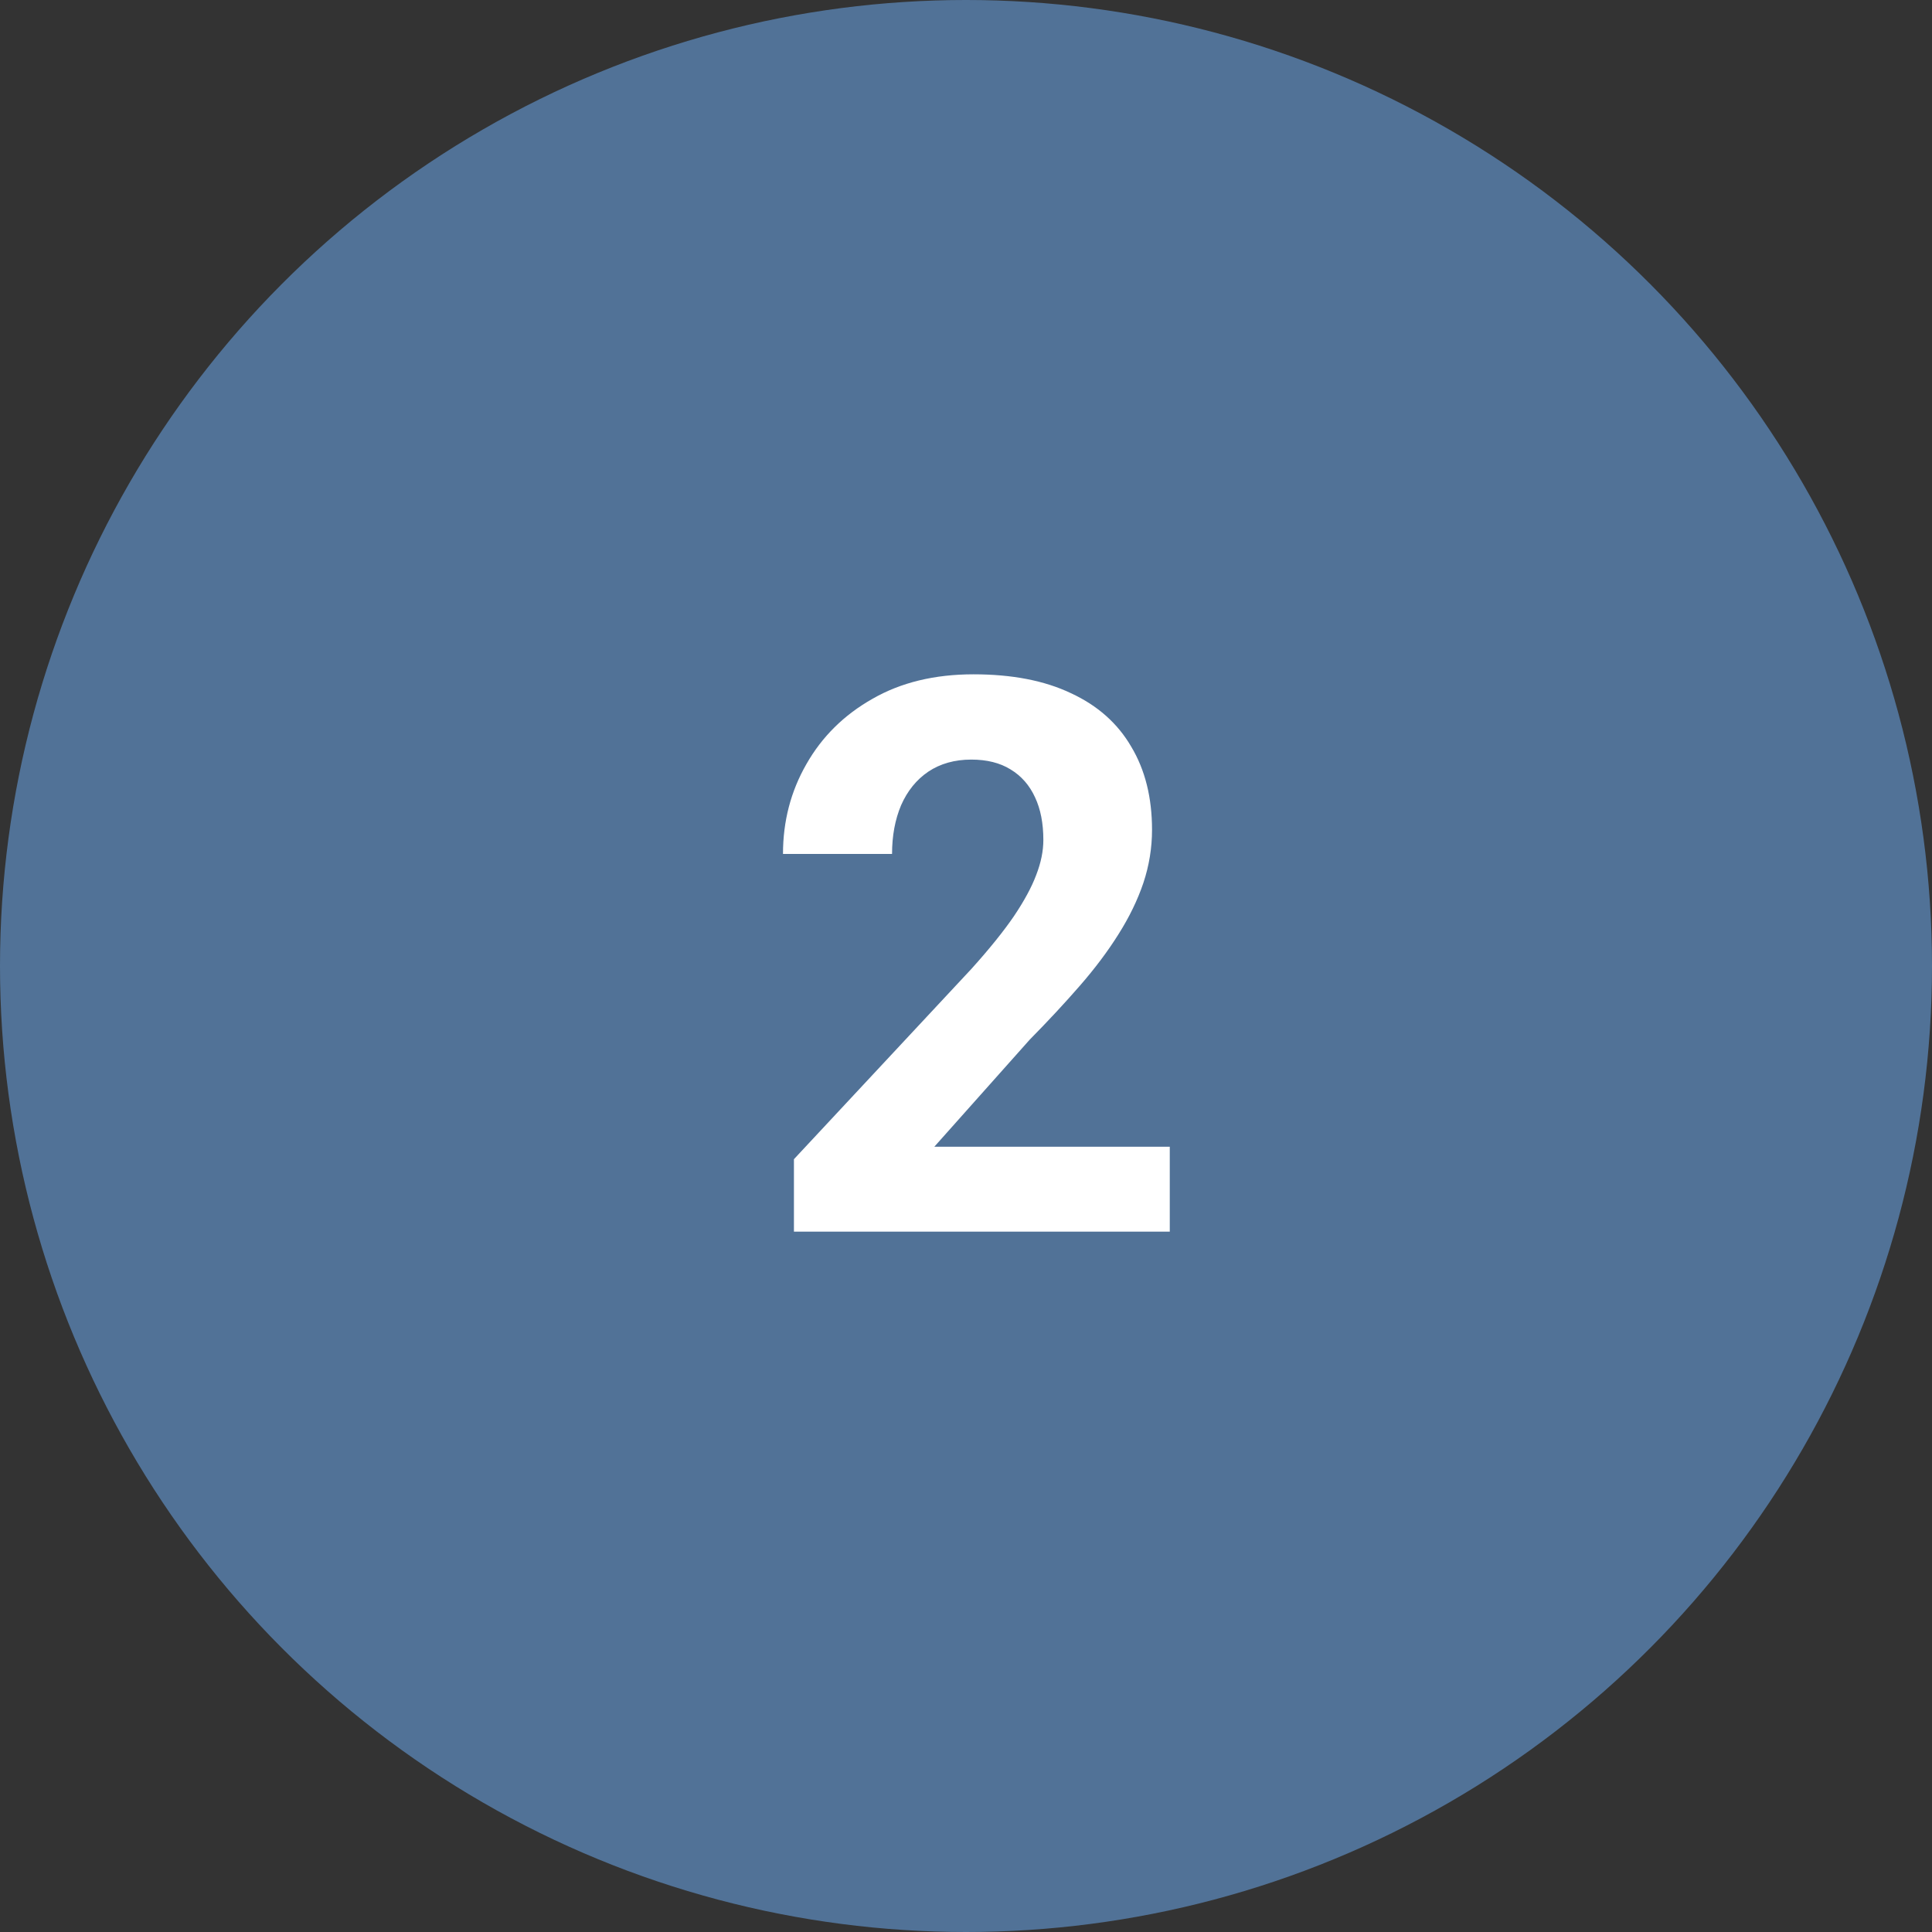 <?xml version="1.0" encoding="UTF-8"?> <svg xmlns="http://www.w3.org/2000/svg" width="80" height="80" viewBox="0 0 80 80" fill="none"><rect x="0" y="0" width="80" height="80" fill="#333333" stroke="none"/><circle cx="40" cy="40" r="40" fill="#517297"></circle><path d="M48.438 47.484V51H32.875V48L40.234 40.109C40.974 39.286 41.557 38.562 41.984 37.938C42.411 37.302 42.719 36.734 42.906 36.234C43.104 35.724 43.203 35.24 43.203 34.781C43.203 34.094 43.089 33.505 42.859 33.016C42.63 32.516 42.292 32.13 41.844 31.859C41.406 31.588 40.865 31.453 40.219 31.453C39.531 31.453 38.938 31.62 38.438 31.953C37.948 32.286 37.573 32.75 37.312 33.344C37.062 33.938 36.938 34.609 36.938 35.359H32.422C32.422 34.005 32.745 32.766 33.391 31.641C34.036 30.505 34.948 29.604 36.125 28.938C37.302 28.26 38.698 27.922 40.312 27.922C41.906 27.922 43.25 28.182 44.344 28.703C45.448 29.213 46.281 29.953 46.844 30.922C47.417 31.88 47.703 33.026 47.703 34.359C47.703 35.109 47.583 35.844 47.344 36.562C47.104 37.271 46.76 37.979 46.312 38.688C45.875 39.385 45.344 40.094 44.719 40.812C44.094 41.531 43.401 42.276 42.641 43.047L38.688 47.484H48.438Z" fill="white"></path></svg> 